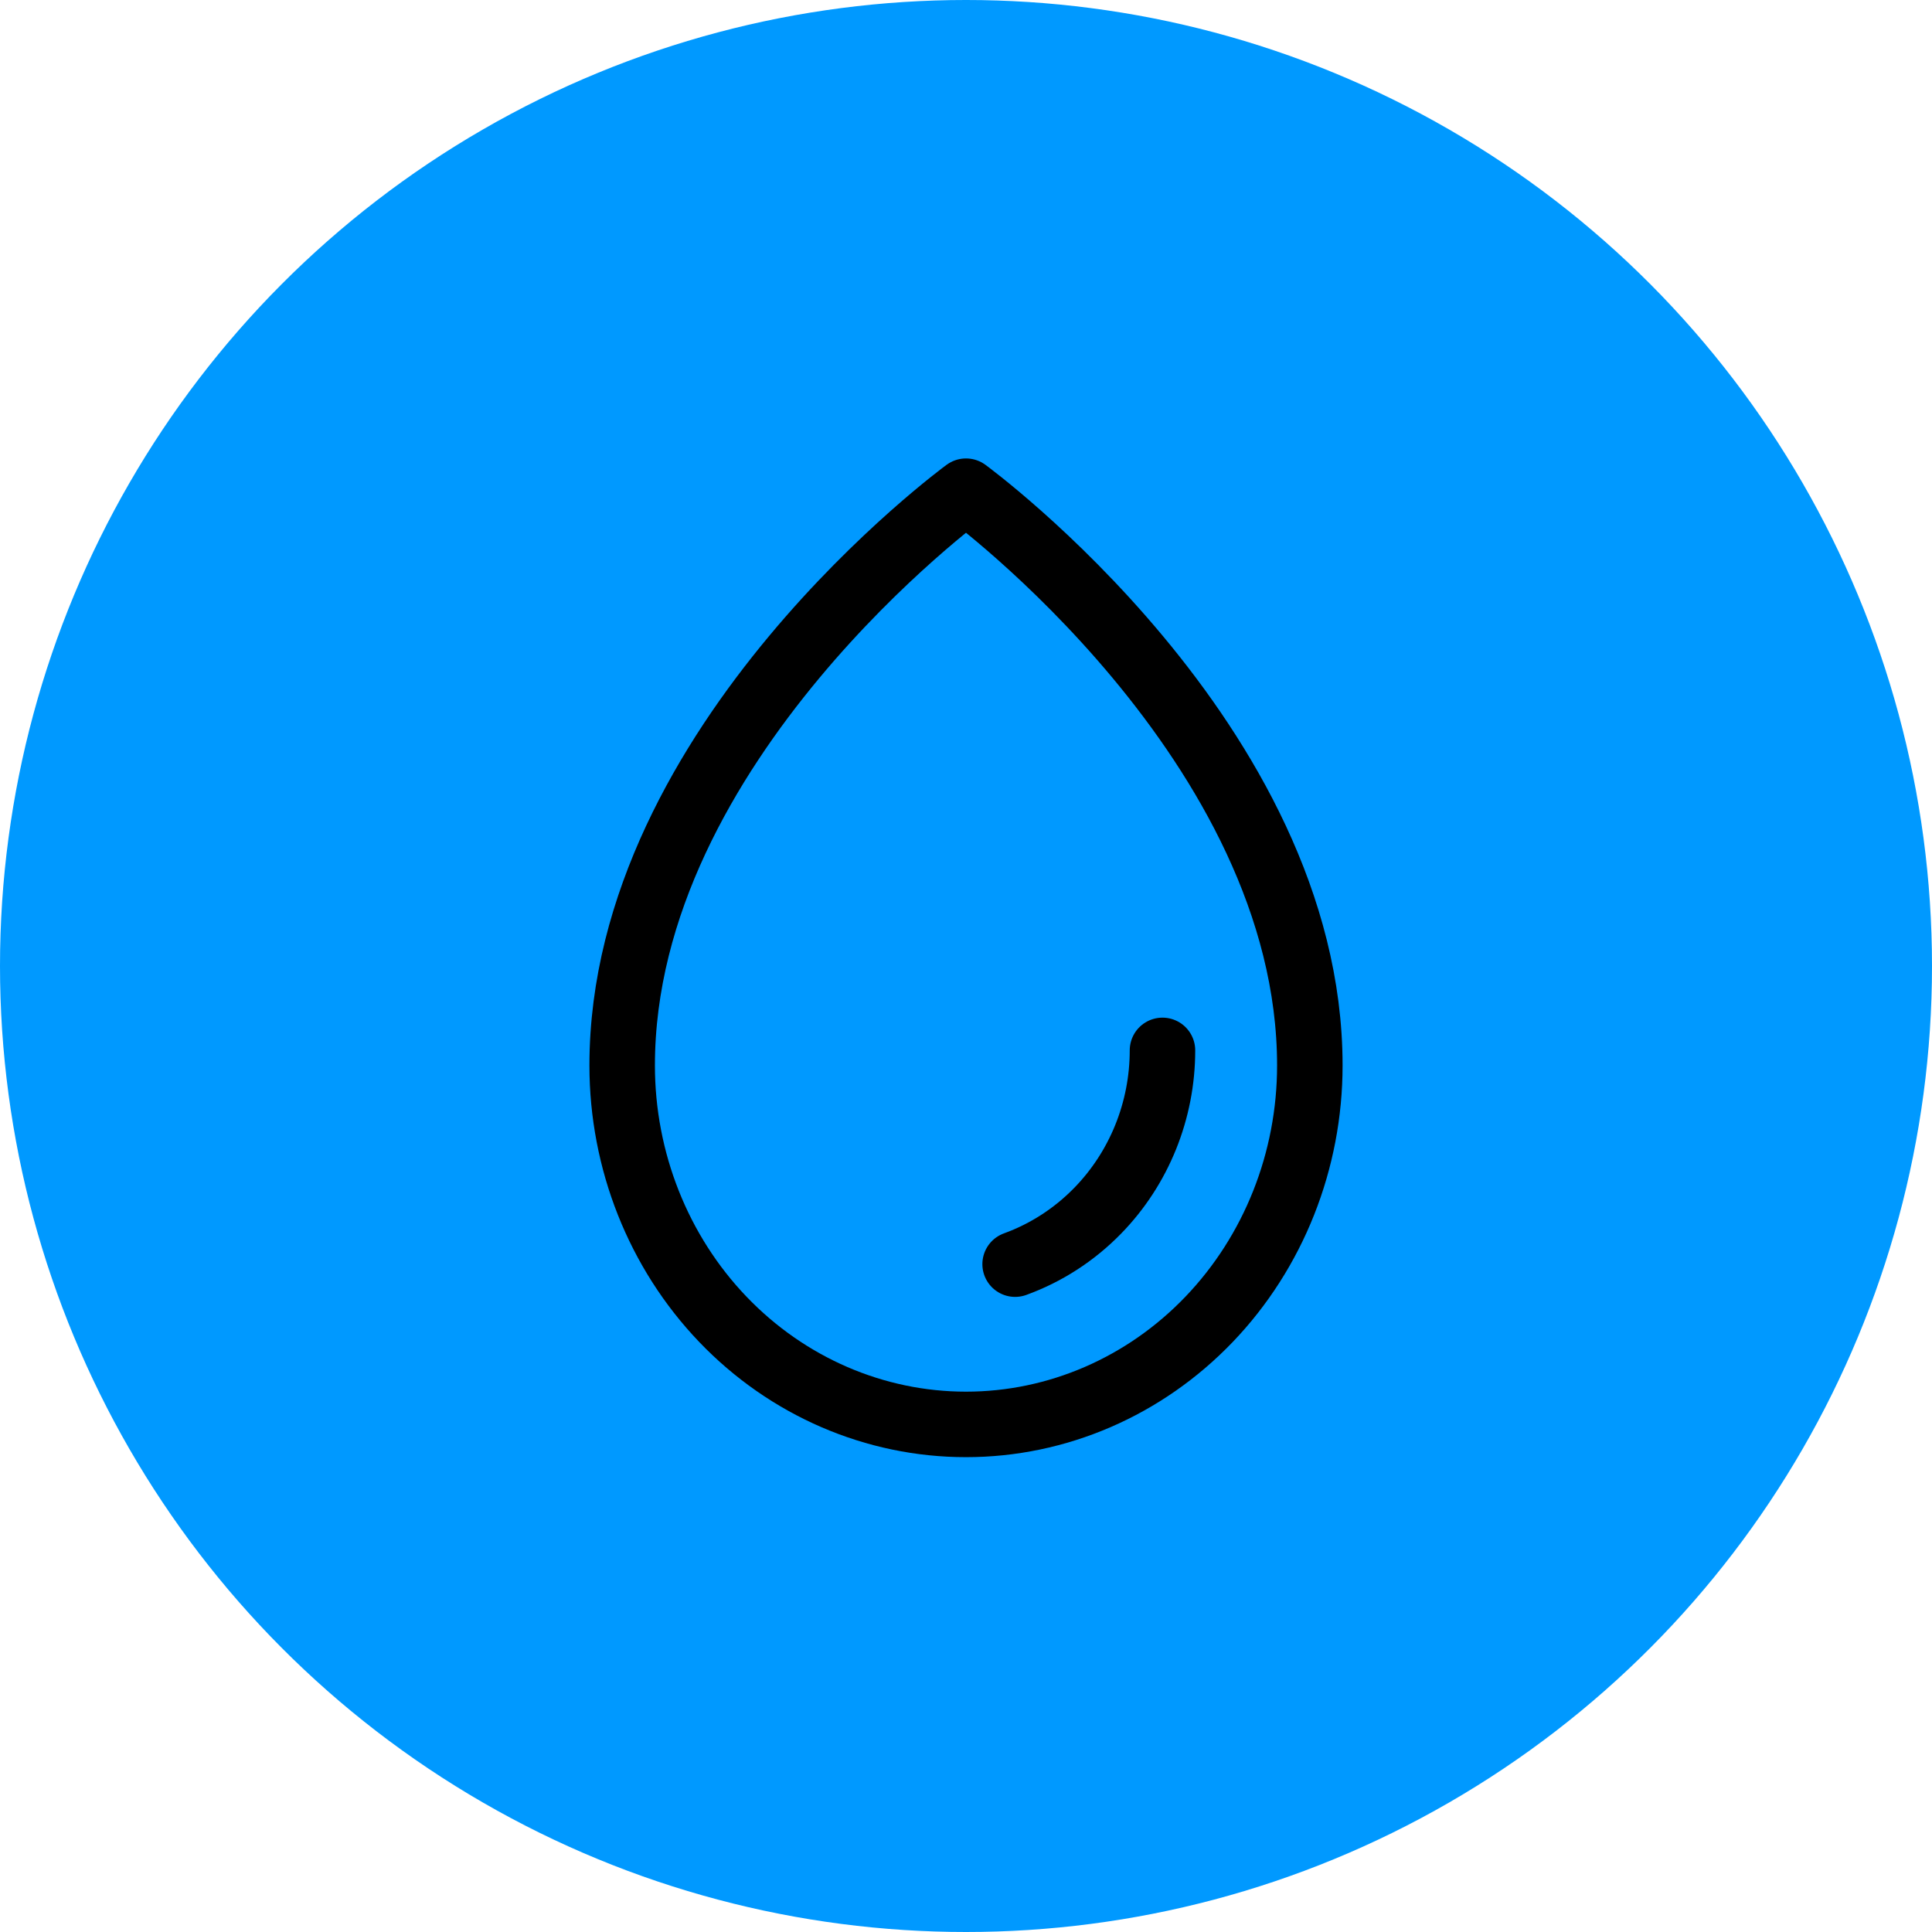 <?xml version="1.0" encoding="UTF-8"?>
<svg xmlns="http://www.w3.org/2000/svg" width="59" height="59" viewBox="0 0 59 59" fill="none">
  <circle cx="29.5" cy="29.5" r="29.5" fill="#0099FF"></circle>
  <path d="M35.5 32.077C35.5 33.913 34.789 35.674 33.523 36.972C32.804 37.71 31.94 38.264 31 38.605M40 32.538C40 22.673 29.5 15 29.5 15C29.5 15 19 22.673 19 32.538C19 35.446 20.106 38.234 22.075 40.29C24.044 42.345 26.715 43.499 29.5 43.499C32.285 43.499 34.955 42.345 36.925 40.289C38.894 38.233 40 35.446 40 32.538Z" stroke="black" stroke-width="2" stroke-linecap="round" stroke-linejoin="round"></path>
</svg>
